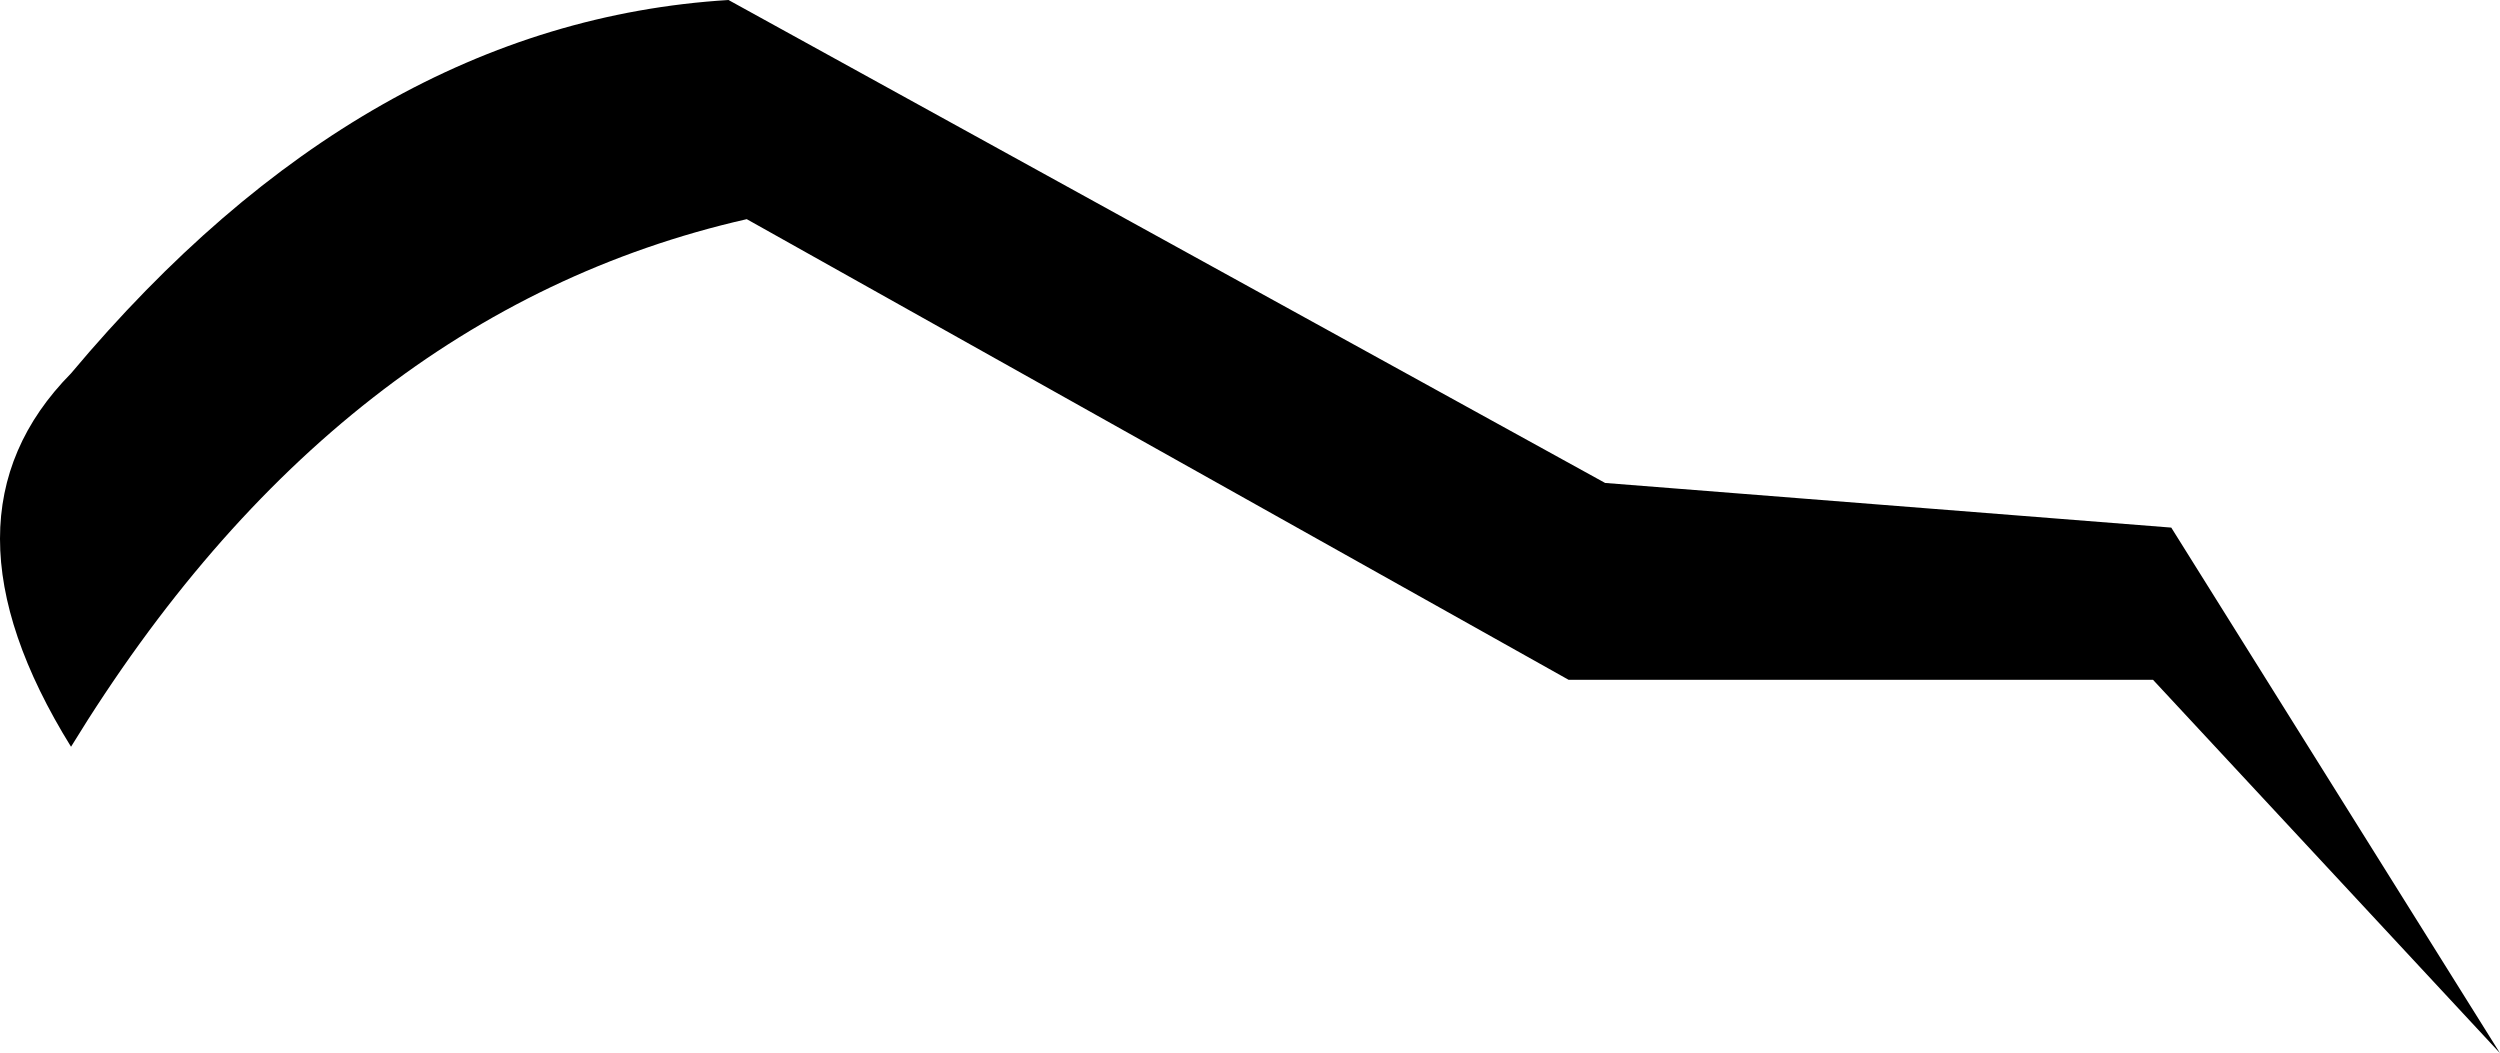 <?xml version="1.0" encoding="UTF-8" standalone="no"?>
<svg xmlns:xlink="http://www.w3.org/1999/xlink" height="25.95px" width="61.6px" xmlns="http://www.w3.org/2000/svg">
  <g transform="matrix(1.0, 0.0, 0.0, 1.0, 30.8, 12.95)">
    <path d="M8.75 -1.05 L22.7 0.05 30.8 13.0 22.25 3.8 7.85 3.8 -12.4 -7.55 Q-22.5 -5.25 -29.05 5.45 -32.55 -0.2 -29.05 -3.75 -21.8 -12.4 -12.85 -12.95 L8.75 -1.05" fill="#000000" fill-rule="evenodd" stroke="none"/>
  </g>
</svg>

